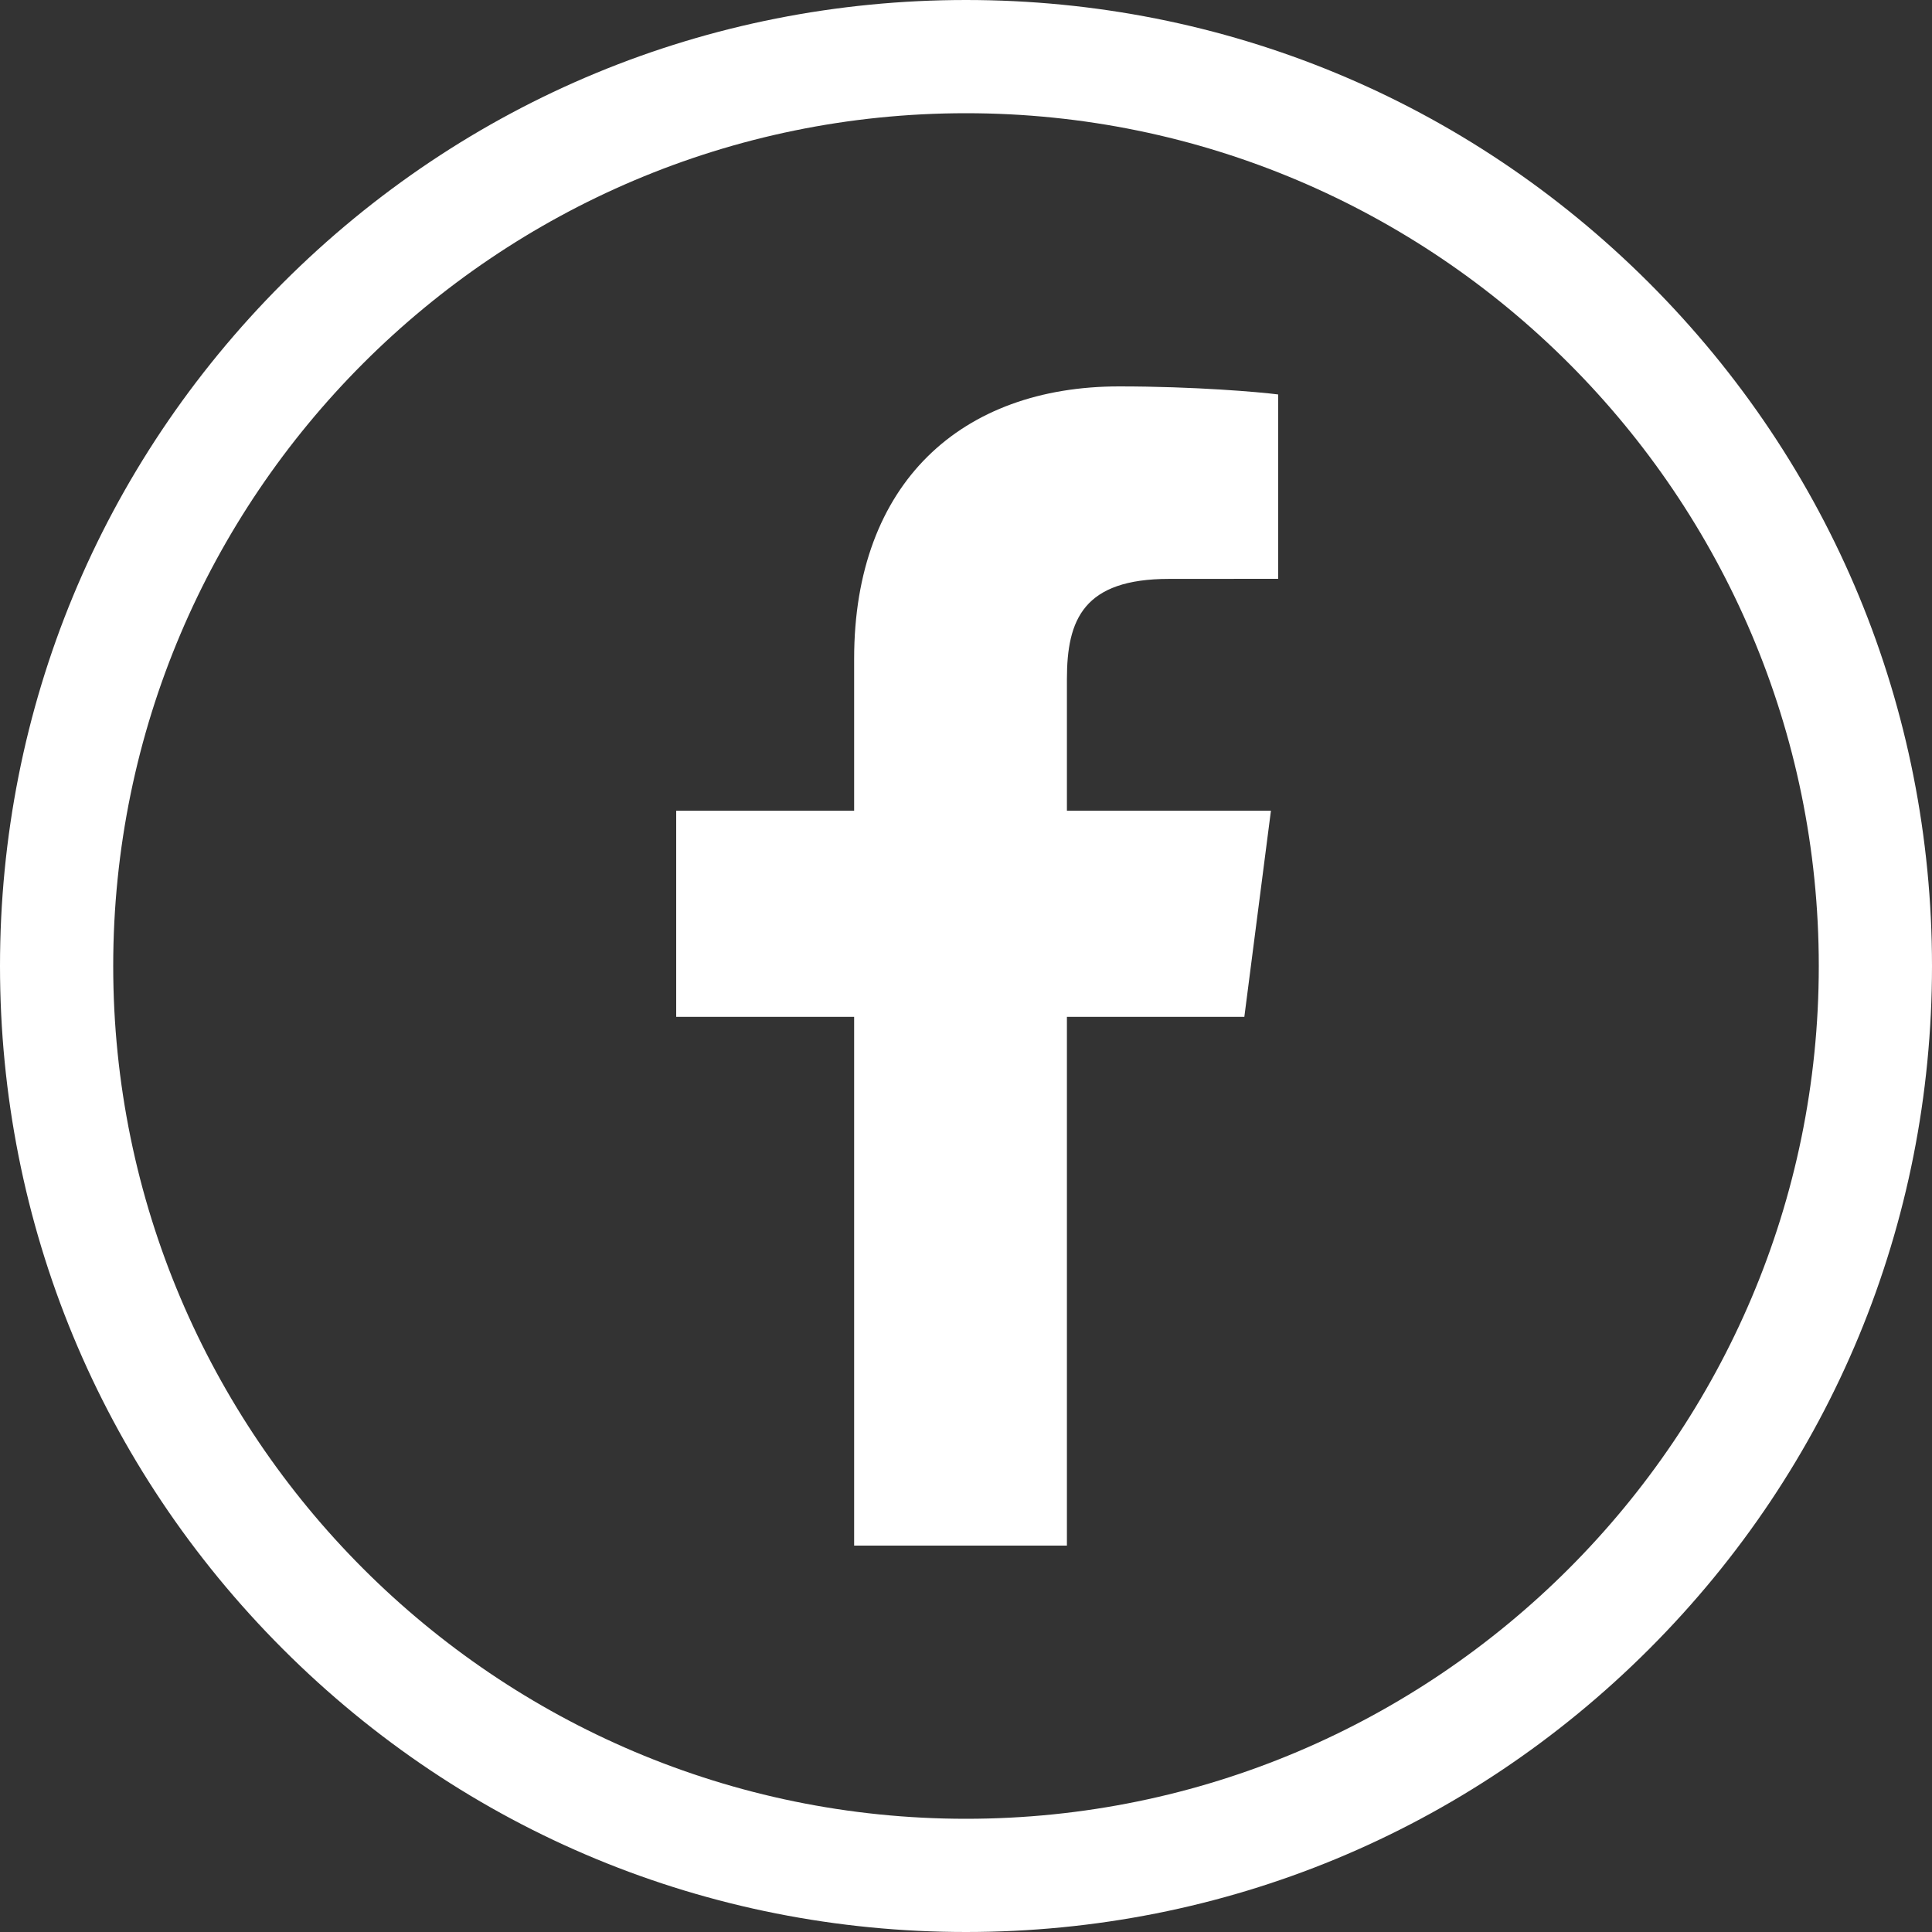 <svg width="30" height="30" viewBox="0 0 30 30" fill="none" xmlns="http://www.w3.org/2000/svg">
<rect x="0" y="0" width="30" height="30" fill="#333333" stroke="none"/>
<g clip-path="url(#clip0_198_13)">
<path d="M16.567 24V15.79H19.322L19.735 12.589H16.567V10.546C16.567 9.62 16.824 8.989 18.154 8.989L19.847 8.988V6.125C19.554 6.087 18.549 6 17.379 6C14.936 6 13.263 7.491 13.263 10.229V12.589H10.5V15.79H13.263V24H16.567Z" fill="white"/>
<path d="M25.607 4.393C22.773 1.56 19.007 0 15 0C10.993 0 7.226 1.56 4.393 4.393C1.56 7.227 0 10.993 0 15C0 19.007 1.56 22.773 4.393 25.607C7.226 28.44 10.993 30 15 30C19.007 30 22.773 28.44 25.607 25.607C28.44 22.773 30 19.007 30 15C30 10.993 28.44 7.227 25.607 4.393ZM15 28.242C7.698 28.242 1.758 22.302 1.758 15C1.758 7.698 7.698 1.758 15 1.758C22.302 1.758 28.242 7.698 28.242 15C28.242 22.302 22.302 28.242 15 28.242Z" fill="white"/>
</g>
<defs>
<clipPath id="clip0_198_13">
<rect width="30" height="30" fill="white"/>
</clipPath>
</defs>
</svg>
